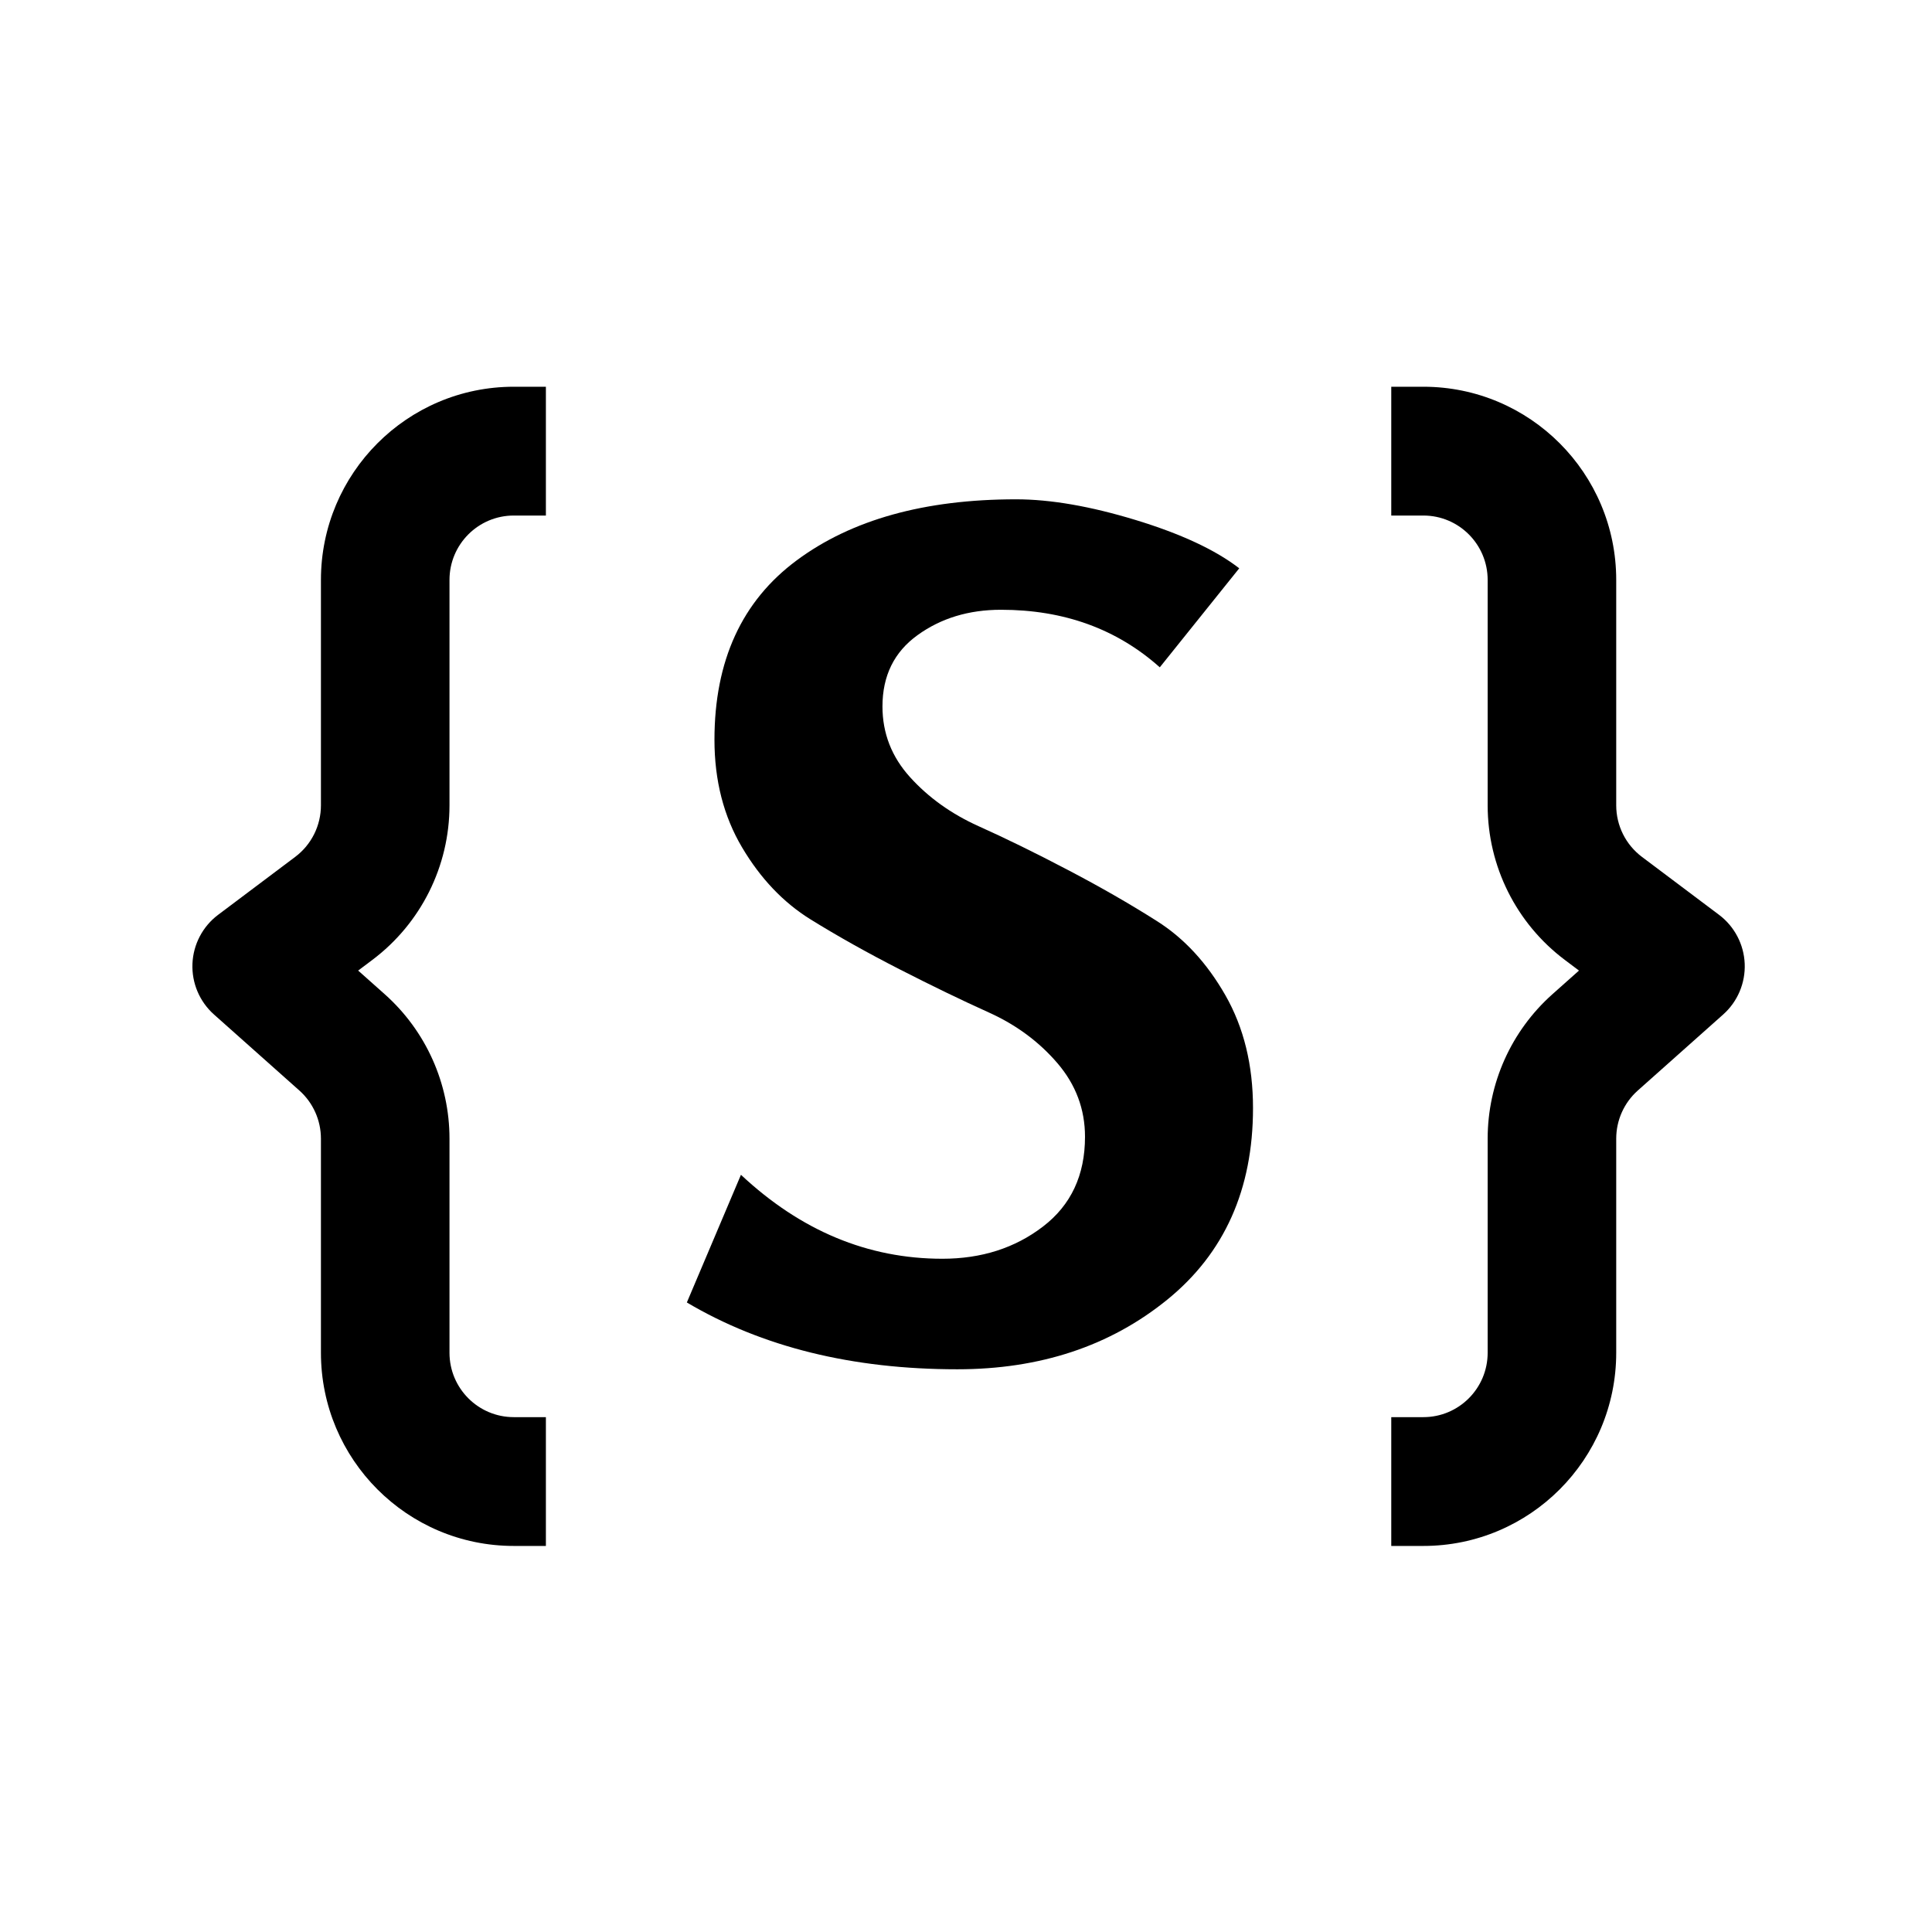 <svg xmlns="http://www.w3.org/2000/svg" xmlns:xlink="http://www.w3.org/1999/xlink" width="500" zoomAndPan="magnify" viewBox="0 0 375 375" height="500" preserveAspectRatio="xMidYMid meet" version="1.0"><defs><g/><clipPath id="814a682cb3"><path d="M 37.297 75.066 L 106 75.066 L 106 300.066 L 37.297 300.066 Z M 37.297 75.066 " clip-rule="nonzero"/></clipPath><clipPath id="d25546bcd3"><path d="M 270 75.066 L 338.703 75.066 L 338.703 300.066 L 270 300.066 Z M 270 75.066 " clip-rule="nonzero"/></clipPath></defs><rect x="-37.5" width="450" fill="#ffffff" y="-37.5" height="450" fill-opacity="1"/><rect x="-37.5" width="450" fill="#ffffff" y="-37.5" height="450" fill-opacity="1"/><g clip-path="url(#814a682cb3)"><path fill="#000000" d="M 99.723 100.066 L 105.957 100.066 L 105.957 75.066 L 99.723 75.066 C 79.051 75.066 62.293 91.855 62.293 112.566 L 62.293 156.316 C 62.293 160.25 60.445 163.957 57.305 166.316 L 42.336 177.566 C 39.34 179.816 37.512 183.301 37.355 187.047 C 37.199 190.797 38.734 194.418 41.531 196.91 L 58.105 211.668 C 60.77 214.039 62.293 217.441 62.293 221.012 L 62.293 262.566 C 62.293 283.277 79.051 300.066 99.723 300.066 L 105.957 300.066 L 105.957 275.066 L 99.723 275.066 C 92.832 275.066 87.246 269.469 87.246 262.566 L 87.246 221.012 C 87.246 210.301 82.672 200.098 74.68 192.98 L 69.52 188.387 L 72.273 186.316 C 81.699 179.234 87.246 168.121 87.246 156.316 L 87.246 112.566 C 87.246 105.664 92.832 100.066 99.723 100.066 Z M 99.723 100.066 " fill-opacity="1" fill-rule="evenodd"/></g><g clip-path="url(#d25546bcd3)"><path fill="#000000" d="M 276.277 100.066 L 270.043 100.066 L 270.043 75.066 L 276.277 75.066 C 296.949 75.066 313.707 91.855 313.707 112.566 L 313.707 156.316 C 313.707 160.25 315.555 163.957 318.695 166.316 L 333.664 177.566 C 336.66 179.816 338.488 183.301 338.645 187.047 C 338.801 190.797 337.266 194.418 334.469 196.91 L 317.895 211.668 C 315.23 214.039 313.707 217.441 313.707 221.012 L 313.707 262.566 C 313.707 283.277 296.949 300.066 276.277 300.066 L 270.043 300.066 L 270.043 275.066 L 276.277 275.066 C 283.168 275.066 288.754 269.469 288.754 262.566 L 288.754 221.012 C 288.754 210.301 293.328 200.098 301.32 192.98 L 306.48 188.387 L 303.727 186.316 C 294.301 179.234 288.754 168.121 288.754 156.316 L 288.754 112.566 C 288.754 105.664 283.168 100.066 276.277 100.066 Z M 276.277 100.066 " fill-opacity="1" fill-rule="evenodd"/></g><g fill="#000000" fill-opacity="1"><g transform="translate(132.427, 263.089)"><g><path d="M 110.781 -48.016 C 110.781 -32.234 105.234 -19.836 94.141 -10.828 C 83.047 -1.816 69.461 2.688 53.391 2.688 C 32.984 2.688 15.484 -1.633 0.891 -10.281 L 11.391 -35.062 C 23.004 -24.195 36.035 -18.766 50.484 -18.766 C 58.078 -18.766 64.586 -20.848 70.016 -25.016 C 75.453 -29.18 78.172 -34.988 78.172 -42.438 C 78.172 -47.801 76.383 -52.566 72.812 -56.734 C 69.238 -60.898 64.805 -64.176 59.516 -66.562 C 54.234 -68.945 48.461 -71.738 42.203 -74.938 C 35.953 -78.133 30.18 -81.367 24.891 -84.641 C 19.609 -87.922 15.18 -92.578 11.609 -98.609 C 8.035 -104.641 6.25 -111.602 6.25 -119.5 C 6.25 -134.832 11.57 -146.441 22.219 -154.328 C 32.863 -162.223 47.051 -166.172 64.781 -166.172 C 71.477 -166.172 79.219 -164.832 88 -162.156 C 96.789 -159.477 103.492 -156.352 108.109 -152.781 L 92.688 -133.562 C 84.352 -141.008 74.082 -144.734 61.875 -144.734 C 55.613 -144.734 50.211 -143.094 45.672 -139.812 C 41.129 -136.539 38.859 -131.926 38.859 -125.969 C 38.859 -120.758 40.645 -116.18 44.219 -112.234 C 47.789 -108.285 52.219 -105.117 57.5 -102.734 C 62.789 -100.359 68.562 -97.531 74.812 -94.25 C 81.07 -90.977 86.844 -87.664 92.125 -84.312 C 97.414 -80.969 101.848 -76.164 105.422 -69.906 C 108.992 -63.656 110.781 -56.359 110.781 -48.016 Z M 110.781 -48.016 "/></g></g></g></svg>